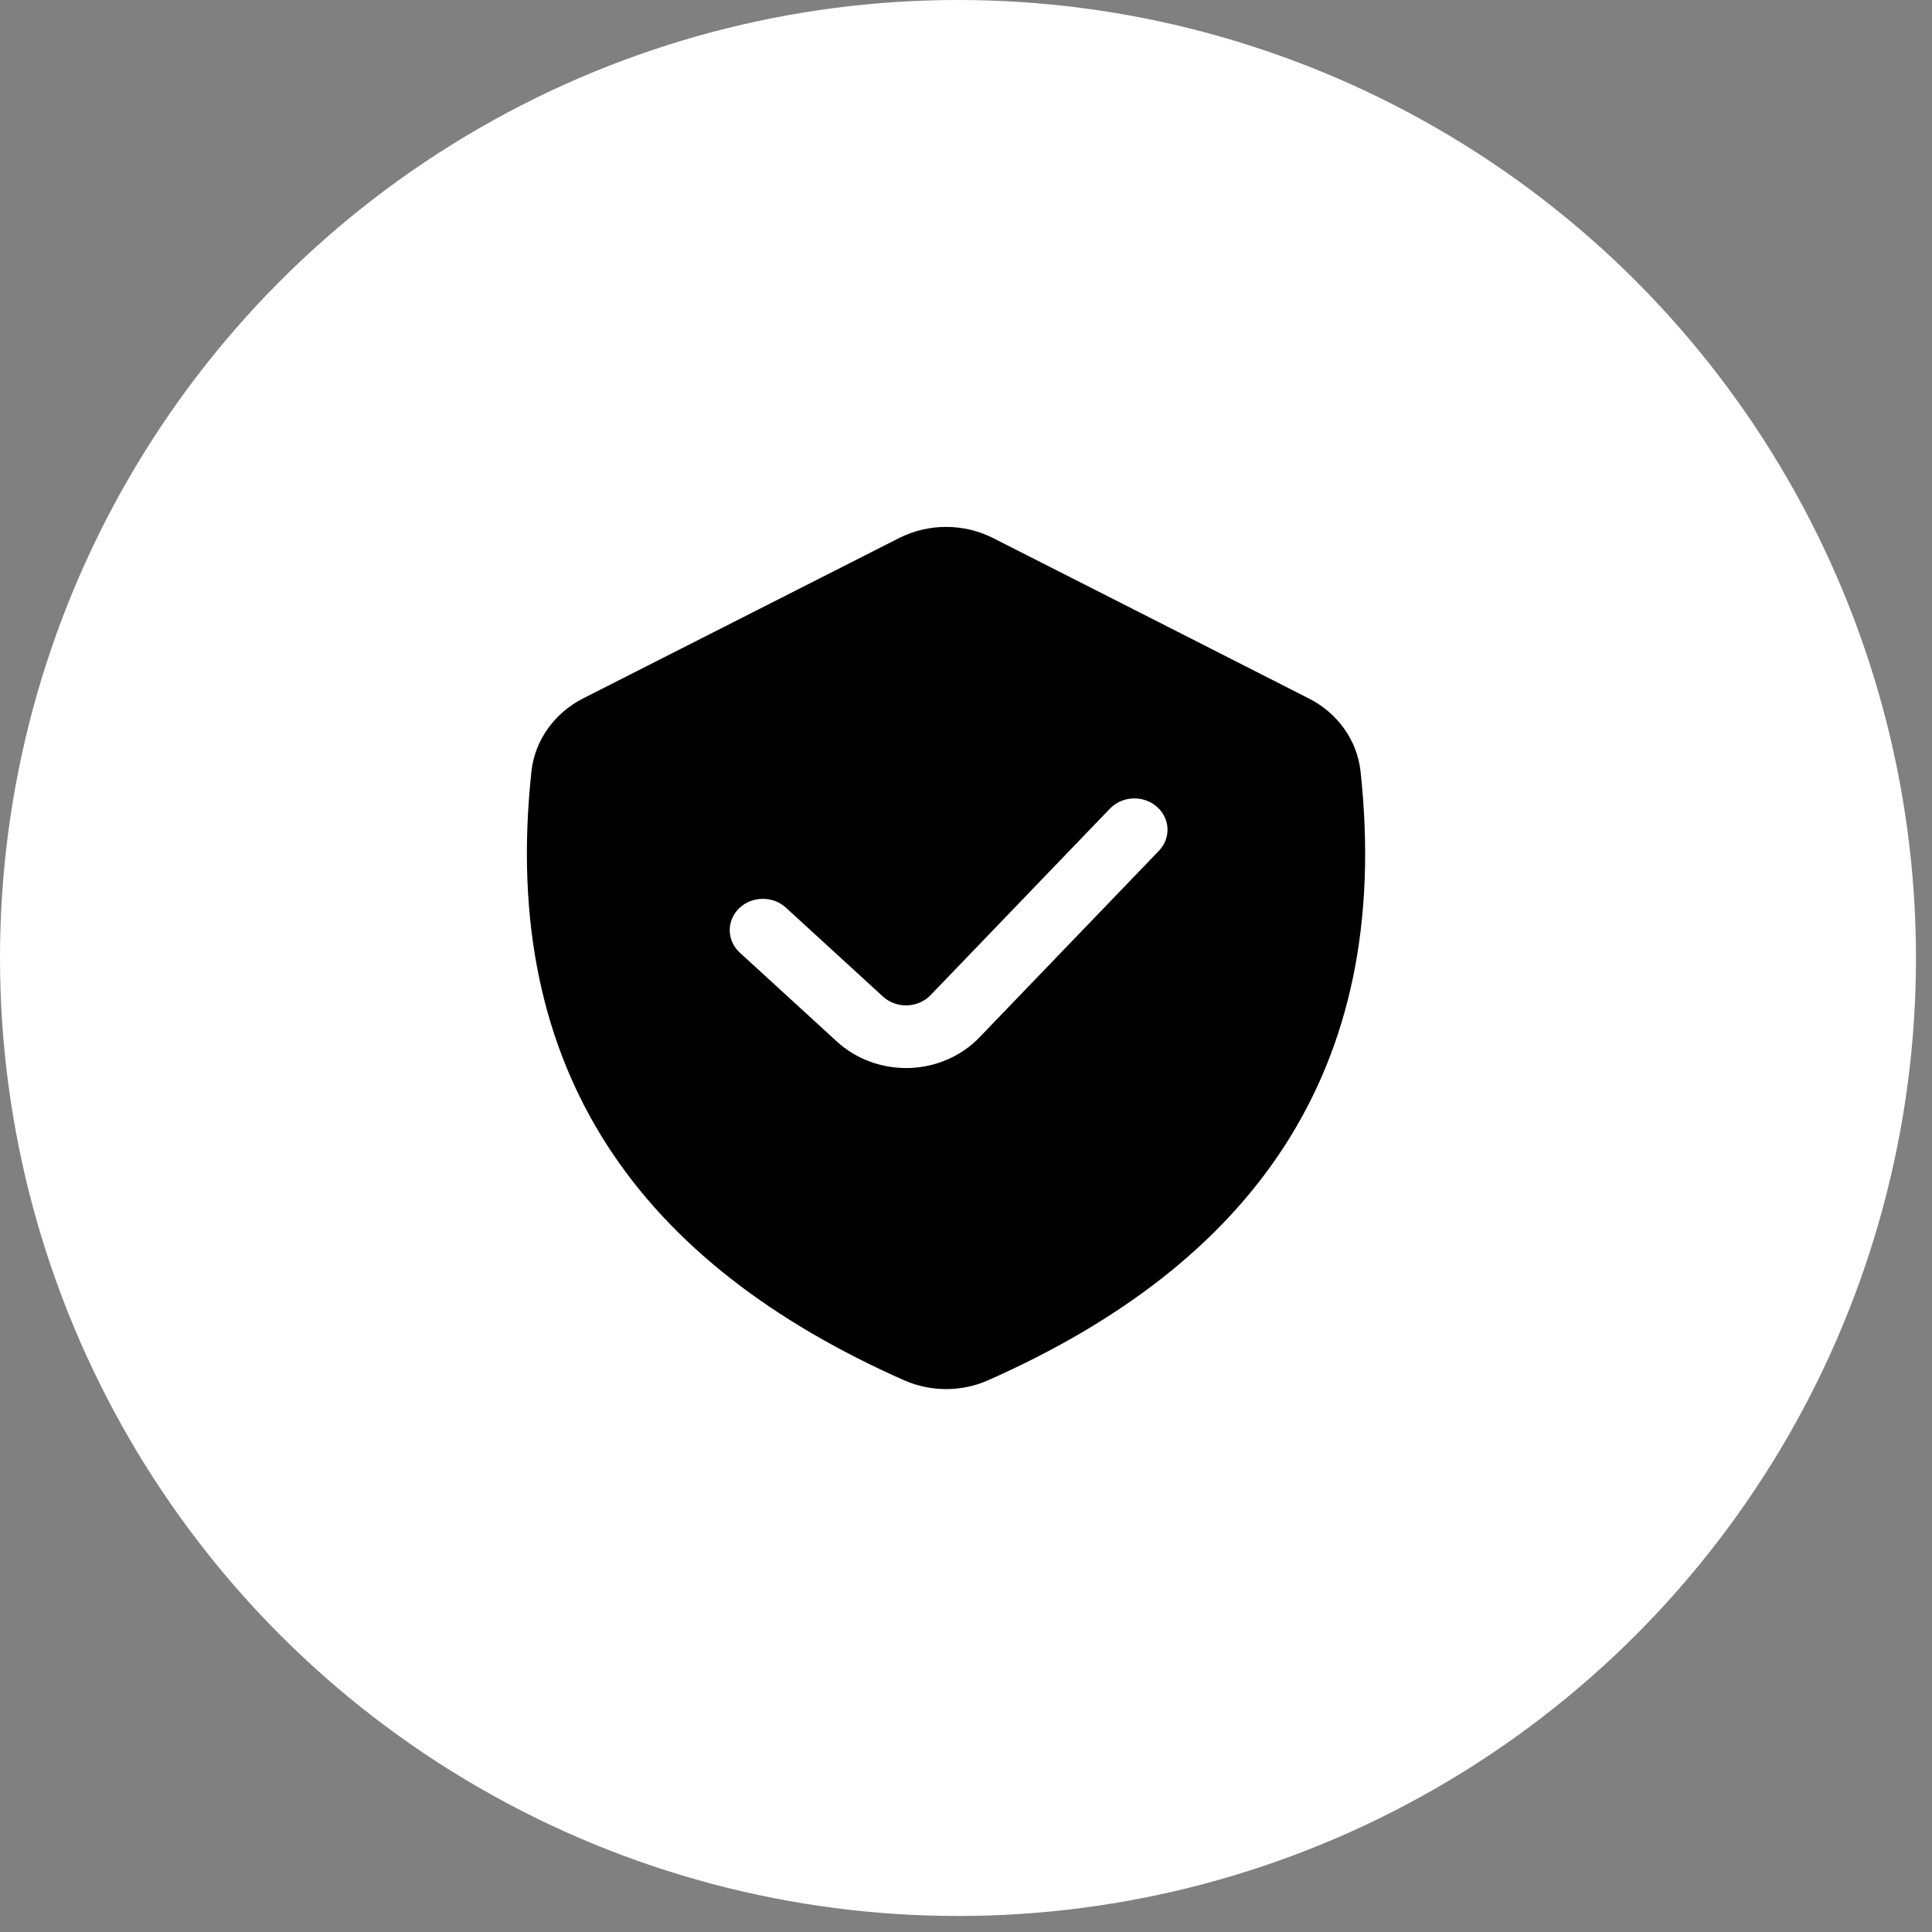<svg width="55" height="55" viewBox="0 0 55 55" fill="none" xmlns="http://www.w3.org/2000/svg">
<rect x="0" y="0" width="55" height="55" fill="#808080" stroke="none"/>
<g clip-path="url(#clip0_5245_138)">
<circle cx="27.272" cy="27.272" r="27.272" fill="white"/>
<path fill-rule="evenodd" clip-rule="evenodd" d="M25.739 39.294C18.293 35.995 14.203 30.569 15.129 21.959V21.957C15.227 21.076 15.78 20.297 16.606 19.879L25.595 15.318C26.431 14.894 27.436 14.894 28.271 15.318C30.305 16.349 35.262 18.865 37.258 19.883C38.083 20.3 38.635 21.078 38.732 21.958V21.959C39.663 30.569 35.574 35.995 28.128 39.294L28.126 39.295C27.369 39.629 26.495 39.627 25.74 39.295L25.739 39.294ZM21.061 27.12L23.825 29.651C24.375 30.155 25.117 30.426 25.884 30.404C26.649 30.38 27.372 30.065 27.886 29.529L32.992 24.22C33.342 23.856 33.314 23.292 32.928 22.961C32.543 22.63 31.946 22.657 31.596 23.021L26.491 28.33C26.32 28.509 26.078 28.613 25.823 28.621C25.569 28.629 25.32 28.539 25.137 28.371L22.373 25.839C21.999 25.497 21.402 25.506 21.039 25.859C20.678 26.213 20.686 26.777 21.061 27.12Z" fill="black"/>
</g>
<defs>
<clipPath id="clip0_5245_138">
<rect width="54.544" height="54.544" fill="white"/>
</clipPath>
</defs>
</svg>
